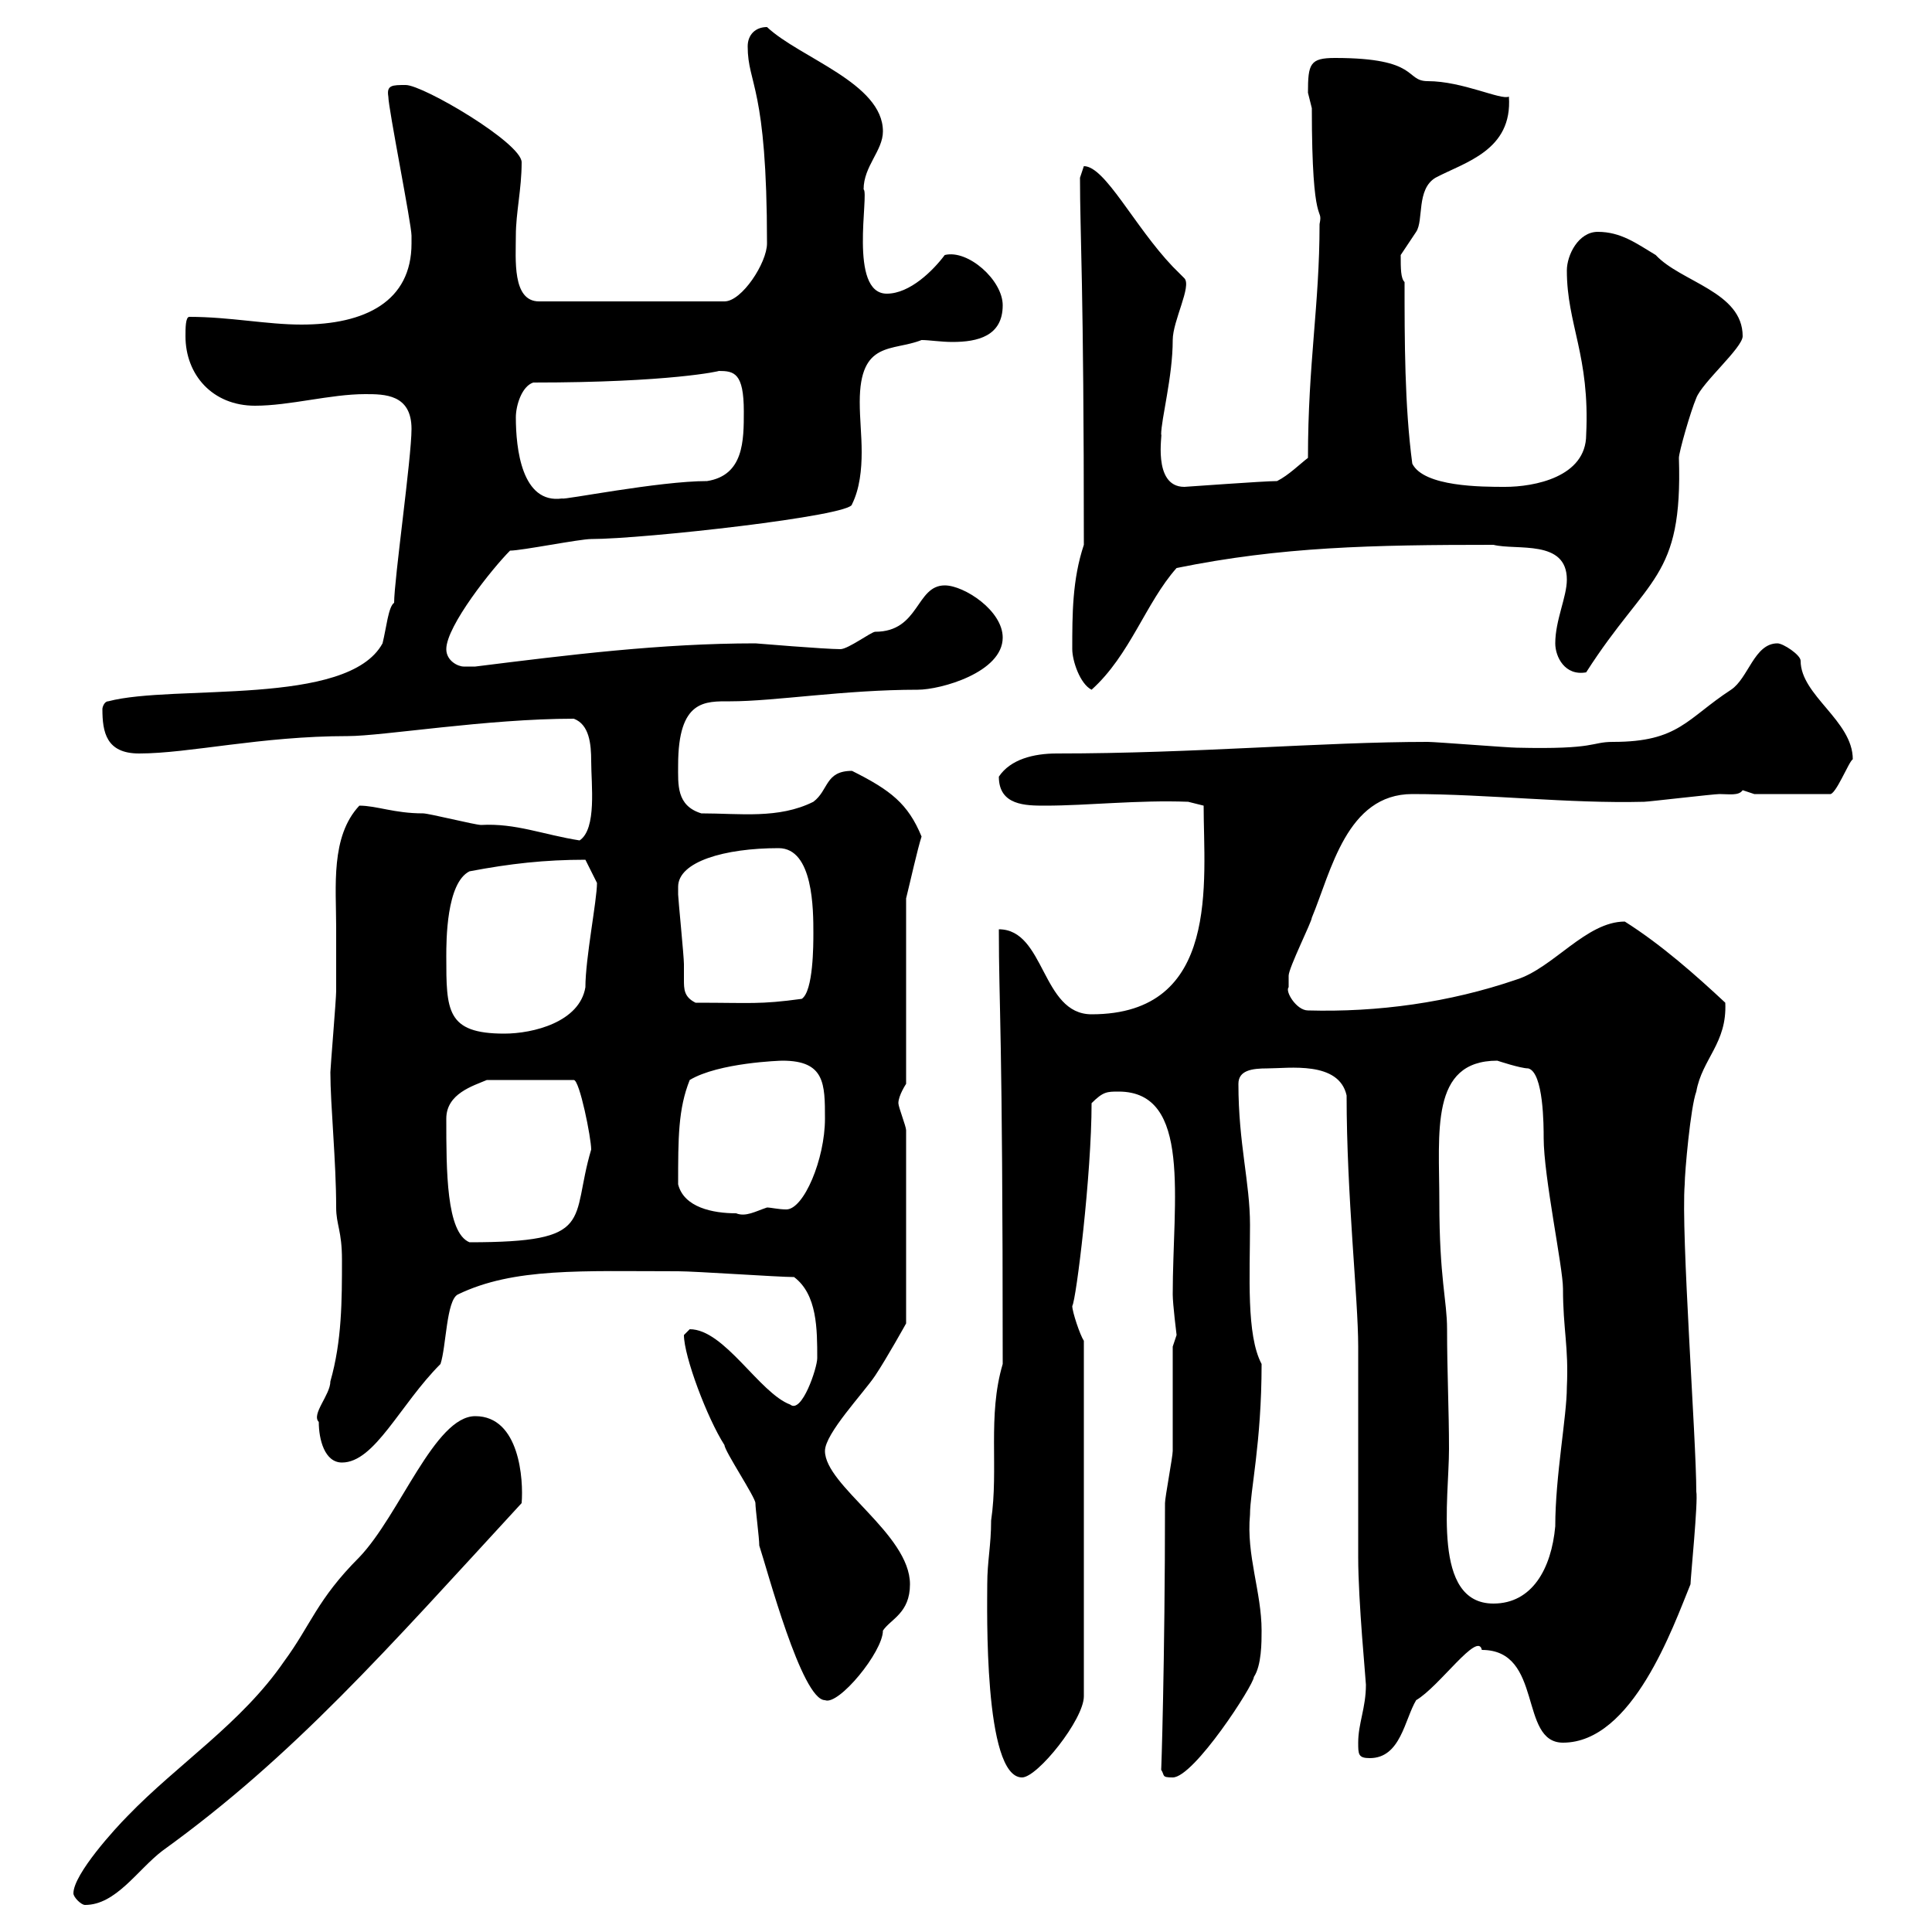 <svg xmlns="http://www.w3.org/2000/svg" xmlns:xlink="http://www.w3.org/1999/xlink" width="300" height="300"><path d="M11.40 294C11.40 294.60 12.60 295.80 13.20 295.80C18 295.80 21.30 290.40 25.20 287.40C45.60 272.70 60 256.20 81 233.40C81.30 229.80 80.70 219.90 73.80 219.90C67.50 219.90 62.10 235.20 55.80 241.80C49.20 248.40 48.30 252.30 44.10 258C37.50 267.60 27.60 273.90 19.80 282C18 283.80 11.40 291 11.40 294ZM153.30 246C153.30 249.60 152.70 276 158.70 276C161.10 276 168.30 267 168.30 263.40L168.30 208.20C167.70 207.30 166.50 203.70 166.50 202.80C167.10 201.90 169.50 182.40 169.50 171.30C171.30 169.50 171.90 169.50 173.70 169.50C185.10 169.50 182.10 186.30 182.10 201C182.10 202.50 182.70 207.30 182.70 207.30C182.70 207.30 182.10 209.10 182.10 209.10C182.10 211.80 182.10 222.60 182.10 225.30C182.10 226.20 180.90 232.50 180.90 233.40C180.90 258 180.30 276 180.30 274.80C180.90 275.70 180.30 276 182.10 276C185.40 276 194.70 261.60 194.70 260.40C195.90 258.60 195.90 255 195.90 253.20C195.90 247.20 193.50 241.50 194.10 235.20C194.10 231.60 195.90 224.10 195.90 211.80C193.50 207.30 194.10 198 194.10 190.20C194.10 183.60 192.30 177.60 192.30 168.30C192.30 166.20 194.40 165.90 196.80 165.90C200.10 165.90 207.90 164.70 209.10 170.10C209.10 185.70 210.90 201.60 210.90 209.10C210.90 212.70 210.90 238.20 210.90 241.80C210.90 248.70 212.10 261 212.10 261.60C212.10 265.20 210.90 267.60 210.90 270.60C210.90 272.40 210.90 273 212.70 273C217.50 273 218.10 267 219.90 264C223.50 261.90 229.50 253.20 230.10 256.20C239.70 256.20 235.80 270.60 242.70 270.60C253.50 270.60 259.80 252.60 262.50 246C262.50 245.10 263.70 233.10 263.40 231.60C263.40 223.50 261 191.40 261.60 183.90C261.60 182.10 262.50 171.90 263.40 169.50C264.30 164.40 268.20 162 267.90 155.70C263.40 151.50 258 146.70 252.30 143.10C246.30 143.10 241.20 150.30 235.50 152.10C225 155.70 213.90 157.20 203.10 156.90C201.30 156.90 199.50 153.90 200.10 153.30C200.10 152.10 200.10 151.50 200.10 151.50C200.10 150.30 203.70 143.10 203.70 142.50C206.70 135.30 209.10 123.30 219.30 123.30C231 123.30 243.60 124.80 255.30 124.50C255.90 124.50 266.10 123.30 267 123.30C268.50 123.30 270 123.60 270.60 122.70C270.60 122.70 272.40 123.30 272.40 123.30L284.10 123.30C285 123.60 287.10 118.20 287.70 117.90C287.70 111.90 279.60 108 279.60 102.60C279.60 101.70 276.90 99.90 276 99.90C272.40 99.90 271.50 105.30 268.80 107.10C261.90 111.60 260.70 115.20 250.50 115.20C246.90 115.20 248.10 116.40 235.50 116.10C234.30 116.10 222.90 115.20 221.70 115.20C205.20 115.20 185.70 117 164.10 117C160.50 117 156.90 117.90 155.10 120.60C155.10 125.10 159.30 125.10 162.30 125.10C168.90 125.10 176.70 124.20 184.50 124.50L186.90 125.10C186.90 136.80 189.60 157.50 169.50 157.50C161.70 157.50 162.30 144.30 155.10 144.30C155.10 156.60 155.70 159 155.70 211.80C153.30 219.90 155.10 228 153.90 236.10C153.90 240 153.30 242.40 153.30 246ZM106.20 207.30C106.20 210.60 109.80 220.20 112.50 224.40C112.50 225.30 117.30 232.50 117.30 233.40C117.30 234.30 117.90 238.80 117.90 240C119.10 243.60 124.50 264 128.10 264C130.20 264.90 137.10 256.50 137.10 253.20C138.30 251.40 141.30 250.50 141.30 246C141.30 238.20 128.10 230.70 128.10 225.30C128.10 222.60 134.10 216.30 135.90 213.60C137.70 210.90 140.70 205.50 140.70 205.50L140.70 175.50C140.70 174.90 139.50 171.90 139.50 171.30C139.50 170.10 140.70 168.30 140.70 168.30L140.70 139.50C141.30 137.10 142.50 131.70 143.10 129.90C141 124.80 138.30 122.70 132.30 119.70C128.10 119.70 128.70 122.70 126.30 124.50C120.90 127.20 114.90 126.30 108.90 126.30C105 125.10 105.30 121.80 105.30 118.80C105.30 108.60 109.50 108.90 113.40 108.90C120.30 108.90 131.10 107.10 142.50 107.10C146.10 107.10 155.70 104.40 155.70 99C155.70 94.80 149.70 90.90 146.70 90.90C142.20 90.90 142.80 98.10 135.90 98.10C135.30 98.10 131.70 100.80 130.50 100.80C128.10 100.80 117.30 99.90 117.30 99.90C102.60 99.90 88.20 101.70 73.80 103.50C73.80 103.50 72.90 103.50 72 103.50C71.10 103.50 69.30 102.60 69.30 100.80C69.30 97.20 76.50 88.20 79.20 85.50C81 85.50 90 83.70 91.80 83.70C99.90 83.70 132.30 80.10 132.30 78.30C133.50 75.90 133.80 72.90 133.80 70.20C133.80 67.50 133.50 65.10 133.50 62.40C133.50 52.80 138.60 54.60 143.10 52.80C144.30 52.80 146.10 53.10 147.90 53.10C151.80 53.10 155.70 52.20 155.70 47.40C155.70 43.50 150.30 38.70 146.70 39.60C144.90 42 141.30 45.60 137.70 45.60C131.70 45.60 135 30 134.10 29.40C134.10 25.80 137.10 23.40 137.10 20.40C137.10 12.90 124.20 9 119.10 4.20C117.30 4.20 116.10 5.40 116.10 7.20C116.10 13.20 119.10 13.20 119.10 37.80C119.10 40.80 115.20 46.80 112.50 46.80L83.70 46.80C79.50 46.80 80.10 40.20 80.10 36.60C80.10 33 81 29.40 81 25.20C81 22.20 65.70 13.20 63 13.20C60.90 13.20 60 13.20 60.30 15C60.30 16.80 63.90 34.80 63.90 36.60C63.90 36.60 63.90 36.60 63.90 37.80C63.90 46.80 56.70 50.40 46.80 50.40C41.40 50.40 35.70 49.20 29.40 49.20C28.80 49.20 28.80 51 28.80 52.20C28.80 58.20 33 63 39.60 63C45 63 51.30 61.20 56.70 61.20C59.70 61.20 63.90 61.20 63.90 66.60C63.90 71.10 61.20 90 61.20 93.60C60.30 94.20 60 97.50 59.40 99.90C54 109.80 27 106.20 16.80 108.90C16.20 108.90 15.90 109.80 15.90 110.10C15.90 113.70 16.50 117 21.60 117C29.40 117 40.50 114.30 54 114.30C59.40 114.30 75.60 111.60 89.10 111.60C91.50 112.50 91.80 115.50 91.80 118.20C91.80 121.80 92.70 128.70 90 130.50C84.30 129.60 80.10 127.80 74.70 128.10C73.80 128.10 66.60 126.30 65.70 126.30C61.20 126.30 58.50 125.10 55.80 125.10C51.30 129.90 52.20 137.70 52.20 144C52.20 147.60 52.20 150.60 52.20 153.90C52.20 155.10 51.30 165.90 51.30 166.50C51.30 171.60 52.20 180.30 52.20 187.50C52.20 190.20 53.10 191.10 53.10 195.60C53.10 201.90 53.10 208.20 51.30 214.50C51.30 216.60 48.30 219.60 49.50 220.80C49.50 223.50 50.40 227.10 53.10 227.10C58.20 227.10 62.10 218.10 68.40 211.80C69.30 209.10 69.30 201.90 71.10 201C79.80 196.80 90.30 197.40 105.30 197.40C108 197.40 120.90 198.30 123.30 198.30C126.90 201 126.90 206.40 126.90 210.90C126.90 212.40 124.50 219.60 122.70 218.10C117.90 216.30 112.50 206.40 107.10 206.40C107.10 206.40 106.20 207.30 106.20 207.30ZM223.50 186.60C223.50 175.80 222 164.70 232.50 164.70C232.50 164.70 236.10 165.90 237.30 165.90C239.70 166.50 239.70 174.90 239.70 176.70C239.70 182.70 242.70 196.80 242.70 200.10C242.70 206.40 243.60 209.10 243.30 215.40C243.30 219.90 241.50 229.20 241.50 237C240.90 243.60 237.90 249 231.90 249C222.30 249 225 232.80 225 225C225 219 224.70 213 224.70 206.40C224.70 201.90 223.50 198.60 223.50 186.60ZM69.30 173.70C69.30 169.80 73.50 168.60 75.60 167.70L89.10 167.70C90 167.70 91.80 176.70 91.80 178.50C88.50 189.60 92.70 192.90 72.90 192.90C69.30 191.40 69.30 181.80 69.30 173.70ZM105.30 183.90C105.30 176.70 105.30 172.20 107.10 167.70C111.60 165 121.20 164.70 121.50 164.70C128.10 164.70 128.10 168.30 128.10 173.70C128.10 180 124.80 187.80 122.10 187.80C120.90 187.80 119.70 187.50 119.10 187.50C117.30 188.10 115.80 189 114.30 188.40C110.70 188.40 106.20 187.50 105.30 183.90ZM69.30 148.50C69.30 146.10 69.30 137.10 72.90 135.30C79.20 134.10 84.60 133.50 90.90 133.50L92.70 137.10C92.70 139.80 90.90 148.80 90.90 153.30C90 158.70 82.80 160.50 78.30 160.50C69.30 160.50 69.30 156.90 69.30 148.50ZM105.30 137.70C105.30 133.80 112.50 131.70 120.90 131.70C126.30 131.70 126.30 141.30 126.30 144.90C126.30 146.70 126.30 153.90 124.50 155.10C117.90 156 116.70 155.70 108 155.70C106.20 154.80 106.20 153.60 106.20 152.10C106.20 151.50 106.20 150.60 106.20 149.70C106.20 148.50 105.30 139.50 105.30 138.90C105.30 138.90 105.30 137.70 105.30 137.70ZM166.50 100.80C166.50 102.60 167.70 106.20 169.50 107.10C175.50 101.70 177.90 93.60 182.70 88.20C198.90 84.90 213 84.60 231.90 84.60C235.50 85.50 243.30 83.70 243.30 90C243.30 92.70 241.50 96.30 241.50 99.90C241.50 102 243 105 246.30 104.40C255.90 89.40 261.30 90 260.70 71.10C260.70 70.20 262.50 63.90 263.40 61.80C264.30 59.40 270.60 54 270.60 52.20C270.60 45.30 261 43.80 257.10 39.60C254.10 37.80 251.70 36 248.10 36C245.10 36 243.30 39.60 243.30 42C243.30 50.40 246.90 55.20 246.30 67.50C246.30 74.10 238.20 75.60 233.70 75.60C230.10 75.60 221.10 75.60 219.30 72C218.10 63 218.10 52.80 218.10 43.80C217.50 43.20 217.50 41.70 217.50 39.60C217.50 39.60 219.90 36 219.90 36C221.10 34.20 219.90 29.40 222.90 27.60C227.40 25.20 234.90 23.40 234.30 15C233.10 15.60 227.10 12.60 221.70 12.60C218.10 12.60 220.50 9 207.30 9C203.40 9 203.10 9.90 203.10 14.40C203.10 14.40 203.70 16.80 203.70 16.80C203.70 36.30 205.50 31.80 204.90 34.80C204.90 47.40 203.10 56.40 203.10 71.10C201.90 72 200.10 73.80 198.30 74.70C196.20 74.70 184.20 75.60 183.90 75.60C178.80 75.60 180.60 66.90 180.30 67.50C180.30 65.10 182.10 58.50 182.10 52.80C182.10 49.80 185.10 44.40 183.90 43.20C183.90 43.20 182.10 41.40 182.10 41.40C176.10 35.10 171.60 25.80 168.30 25.80C168.30 25.80 167.70 27.60 167.70 27.60C167.70 36.60 168.30 43.80 168.30 84.60C166.50 90 166.50 95.40 166.50 100.80ZM80.10 64.80C80.10 63 81 60 82.80 59.40C104.10 59.40 111.90 57.60 111.60 57.60C114 57.60 115.50 57.90 115.50 63.90C115.50 68.40 115.50 73.80 109.80 74.70C102.30 74.70 87.30 77.70 87.30 77.40C81 78.30 80.10 69.60 80.10 64.80Z"/></svg>